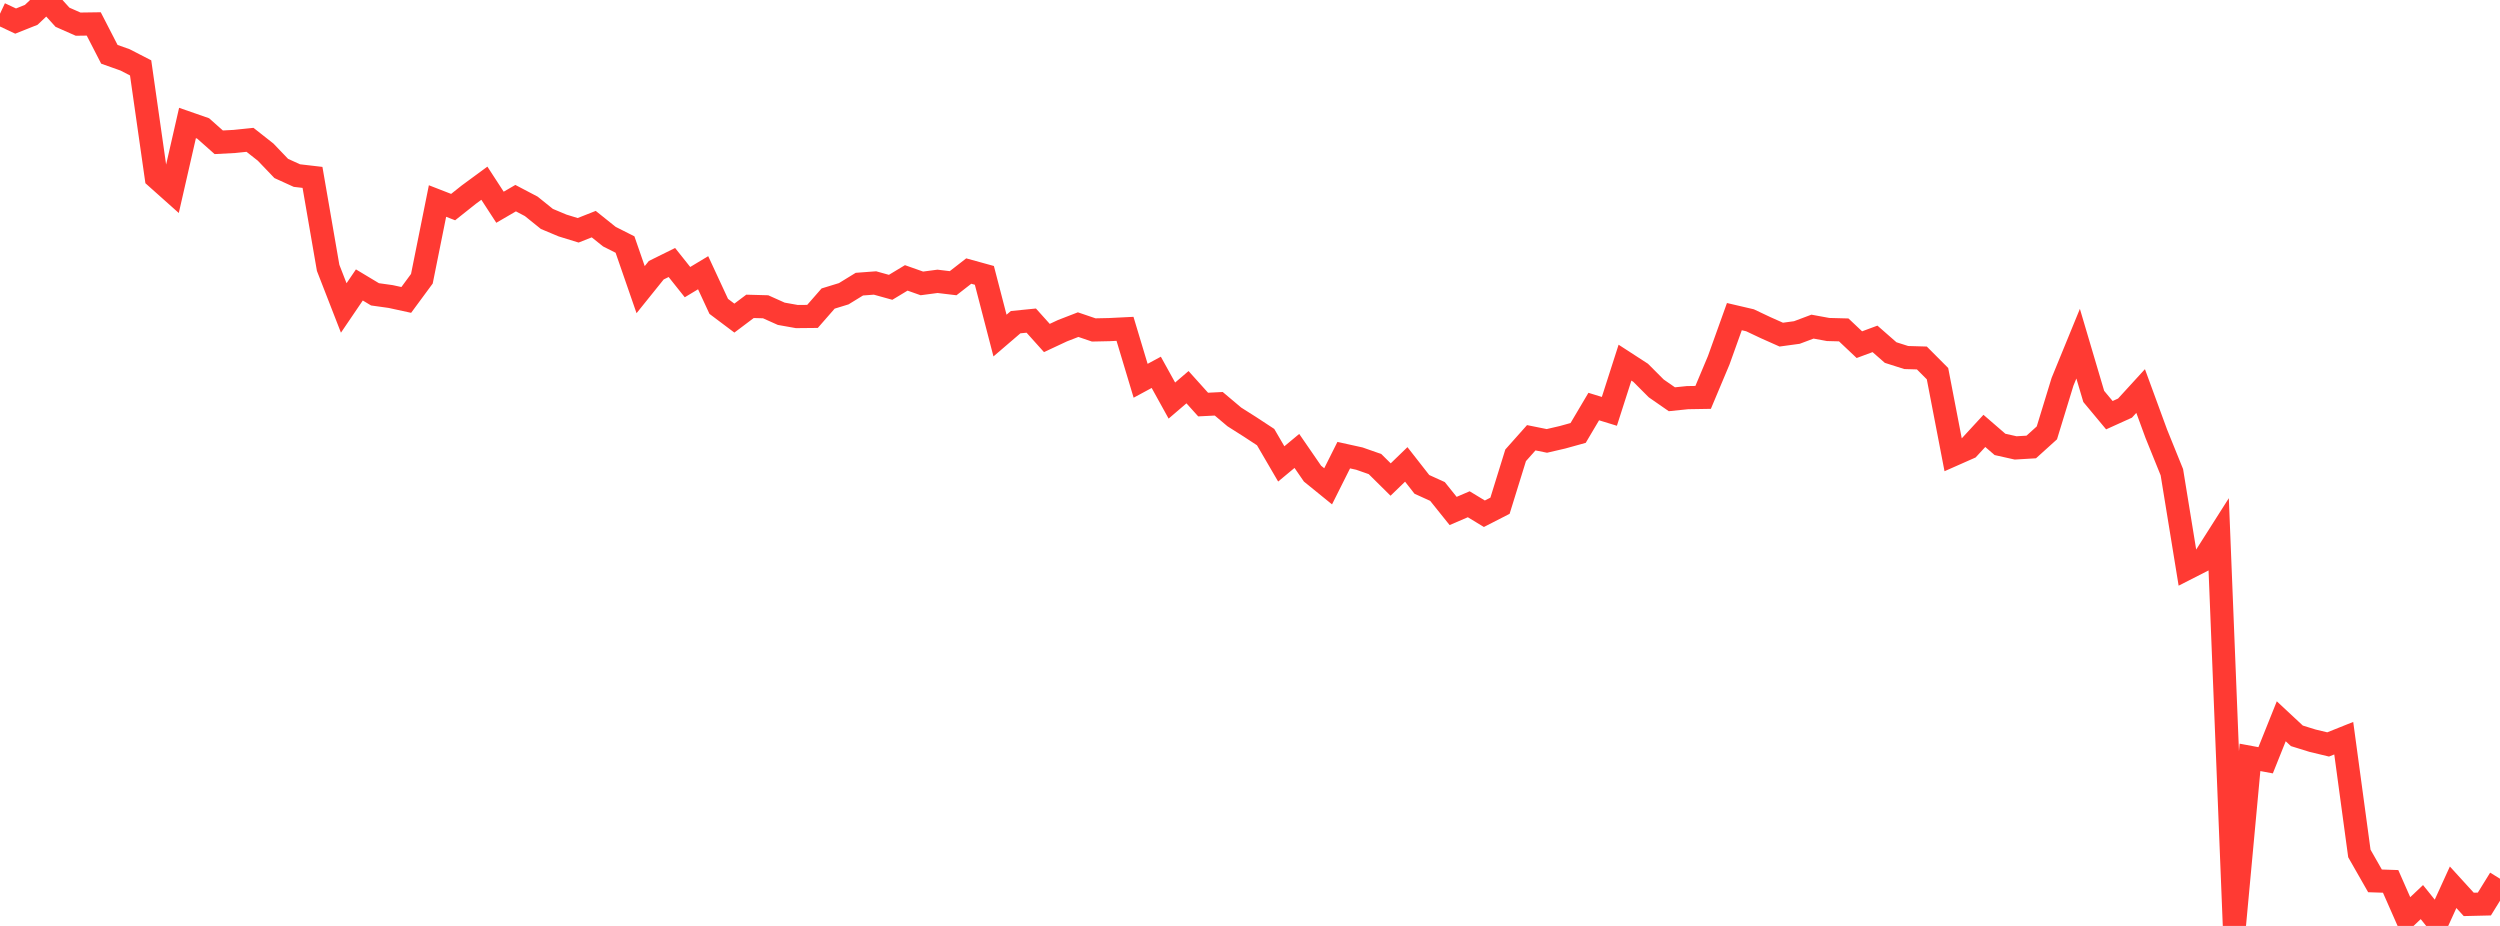 <?xml version="1.0" standalone="no"?>
<!DOCTYPE svg PUBLIC "-//W3C//DTD SVG 1.1//EN" "http://www.w3.org/Graphics/SVG/1.1/DTD/svg11.dtd">

<svg width="135" height="50" viewBox="0 0 135 50" preserveAspectRatio="none" 
  xmlns="http://www.w3.org/2000/svg"
  xmlns:xlink="http://www.w3.org/1999/xlink">


<polyline points="0.0, 0.741 0.844, 1.138 1.688, 0.801 2.531, 0.0 3.375, 0.932 4.219, 1.304 5.062, 1.292 5.906, 2.932 6.75, 3.232 7.594, 3.666 8.438, 9.58 9.281, 10.332 10.125, 6.641 10.969, 6.935 11.812, 7.683 12.656, 7.638 13.5, 7.551 14.344, 8.215 15.188, 9.097 16.031, 9.481 16.875, 9.579 17.719, 14.463 18.562, 16.63 19.406, 15.387 20.25, 15.894 21.094, 16.012 21.938, 16.196 22.781, 15.052 23.625, 10.855 24.469, 11.183 25.312, 10.513 26.156, 9.893 27.0, 11.191 27.844, 10.7 28.688, 11.143 29.531, 11.822 30.375, 12.176 31.219, 12.436 32.062, 12.103 32.906, 12.779 33.75, 13.205 34.594, 15.641 35.438, 14.592 36.281, 14.175 37.125, 15.235 37.969, 14.727 38.812, 16.544 39.656, 17.178 40.5, 16.543 41.344, 16.566 42.188, 16.944 43.031, 17.094 43.875, 17.086 44.719, 16.121 45.562, 15.862 46.406, 15.344 47.25, 15.281 48.094, 15.515 48.938, 15.006 49.781, 15.304 50.625, 15.192 51.469, 15.293 52.312, 14.637 53.156, 14.87 54.0, 18.121 54.844, 17.397 55.688, 17.313 56.531, 18.252 57.375, 17.857 58.219, 17.53 59.062, 17.817 59.906, 17.799 60.75, 17.757 61.594, 20.562 62.438, 20.106 63.281, 21.631 64.125, 20.908 64.969, 21.846 65.812, 21.804 66.656, 22.515 67.5, 23.05 68.344, 23.604 69.188, 25.051 70.031, 24.35 70.875, 25.576 71.719, 26.261 72.562, 24.578 73.406, 24.764 74.25, 25.06 75.094, 25.895 75.938, 25.078 76.781, 26.156 77.625, 26.54 78.469, 27.592 79.312, 27.23 80.156, 27.742 81.0, 27.31 81.844, 24.587 82.688, 23.639 83.531, 23.809 84.375, 23.613 85.219, 23.379 86.062, 21.954 86.906, 22.213 87.75, 19.583 88.594, 20.13 89.438, 20.975 90.281, 21.56 91.125, 21.473 91.969, 21.459 92.812, 19.452 93.656, 17.098 94.5, 17.295 95.344, 17.694 96.188, 18.07 97.031, 17.955 97.875, 17.638 98.719, 17.793 99.562, 17.815 100.406, 18.612 101.25, 18.299 102.094, 19.038 102.938, 19.307 103.781, 19.331 104.625, 20.178 105.469, 24.557 106.312, 24.184 107.156, 23.268 108.0, 23.998 108.844, 24.187 109.688, 24.137 110.531, 23.375 111.375, 20.619 112.219, 18.559 113.062, 21.407 113.906, 22.42 114.75, 22.038 115.594, 21.115 116.438, 23.417 117.281, 25.5 118.125, 30.681 118.969, 30.251 119.812, 28.924 120.656, 50.0 121.5, 40.898 122.344, 41.055 123.188, 38.949 124.031, 39.735 124.875, 39.997 125.719, 40.2 126.562, 39.862 127.406, 46.088 128.25, 47.567 129.094, 47.595 129.938, 49.511 130.781, 48.713 131.625, 49.762 132.469, 47.912 133.312, 48.837 134.156, 48.817 135.0, 47.451" fill="none" stroke="#ff3a33" stroke-width="1.25"/>

</svg>